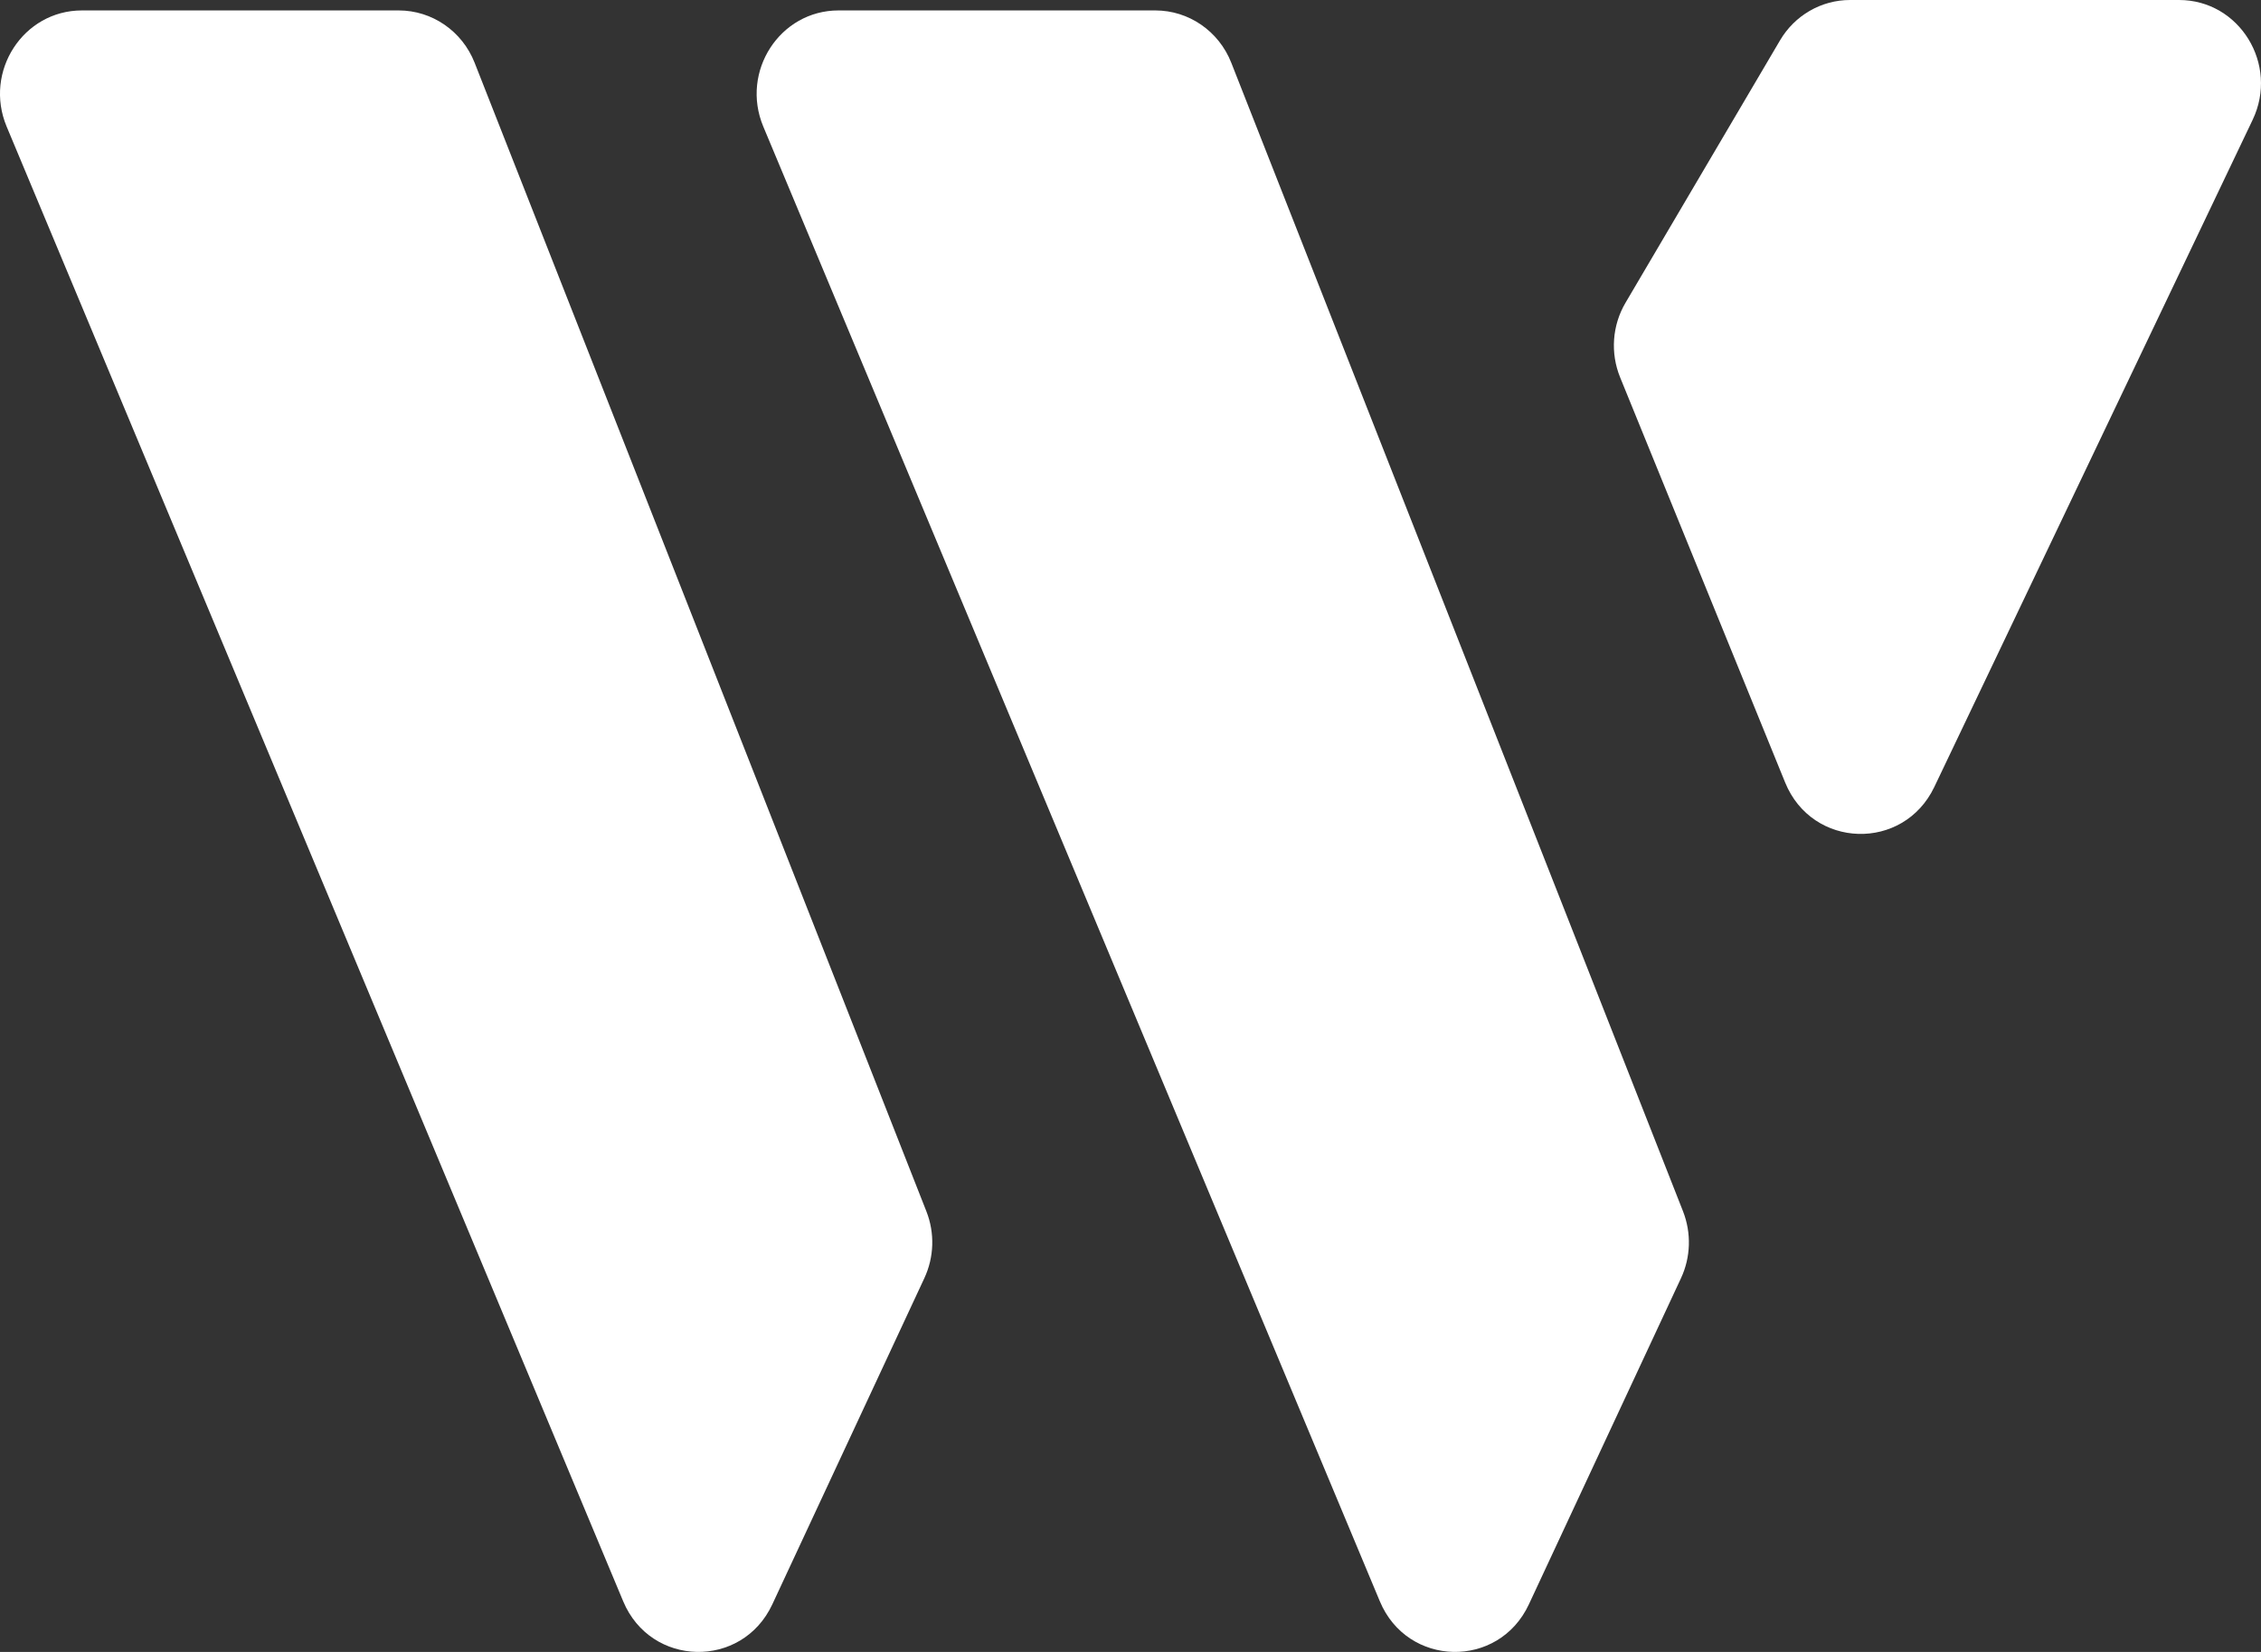 <svg width="26" height="19" viewBox="0 0 26 19" fill="none" xmlns="http://www.w3.org/2000/svg">
<rect x="0" y="0" width="26" height="19" fill="#333333" stroke="none"/>
<path d="M4.585 0.12H0.942C0.267 0.12 -0.188 0.822 0.076 1.455L7.166 18.417C7.483 19.177 8.533 19.199 8.881 18.453L10.629 14.702C10.742 14.46 10.751 14.182 10.653 13.933L5.458 0.722C5.315 0.358 4.969 0.12 4.585 0.12Z" fill="white"/>
<path d="M13.286 0.12H9.642C8.968 0.12 8.513 0.822 8.777 1.455L15.867 18.417C16.184 19.177 17.233 19.199 17.581 18.453L19.33 14.702C19.443 14.46 19.451 14.182 19.354 13.933L14.159 0.722C14.016 0.358 13.67 0.12 13.286 0.12Z" fill="white"/>
<path d="M20.468 0.466L18.693 3.481C18.539 3.741 18.516 4.061 18.631 4.342L20.528 9C20.839 9.764 21.888 9.795 22.243 9.052L25.904 1.378C26.208 0.741 25.753 0 25.058 0H21.274C20.944 0 20.637 0.177 20.468 0.466Z" fill="white"/>
</svg>
